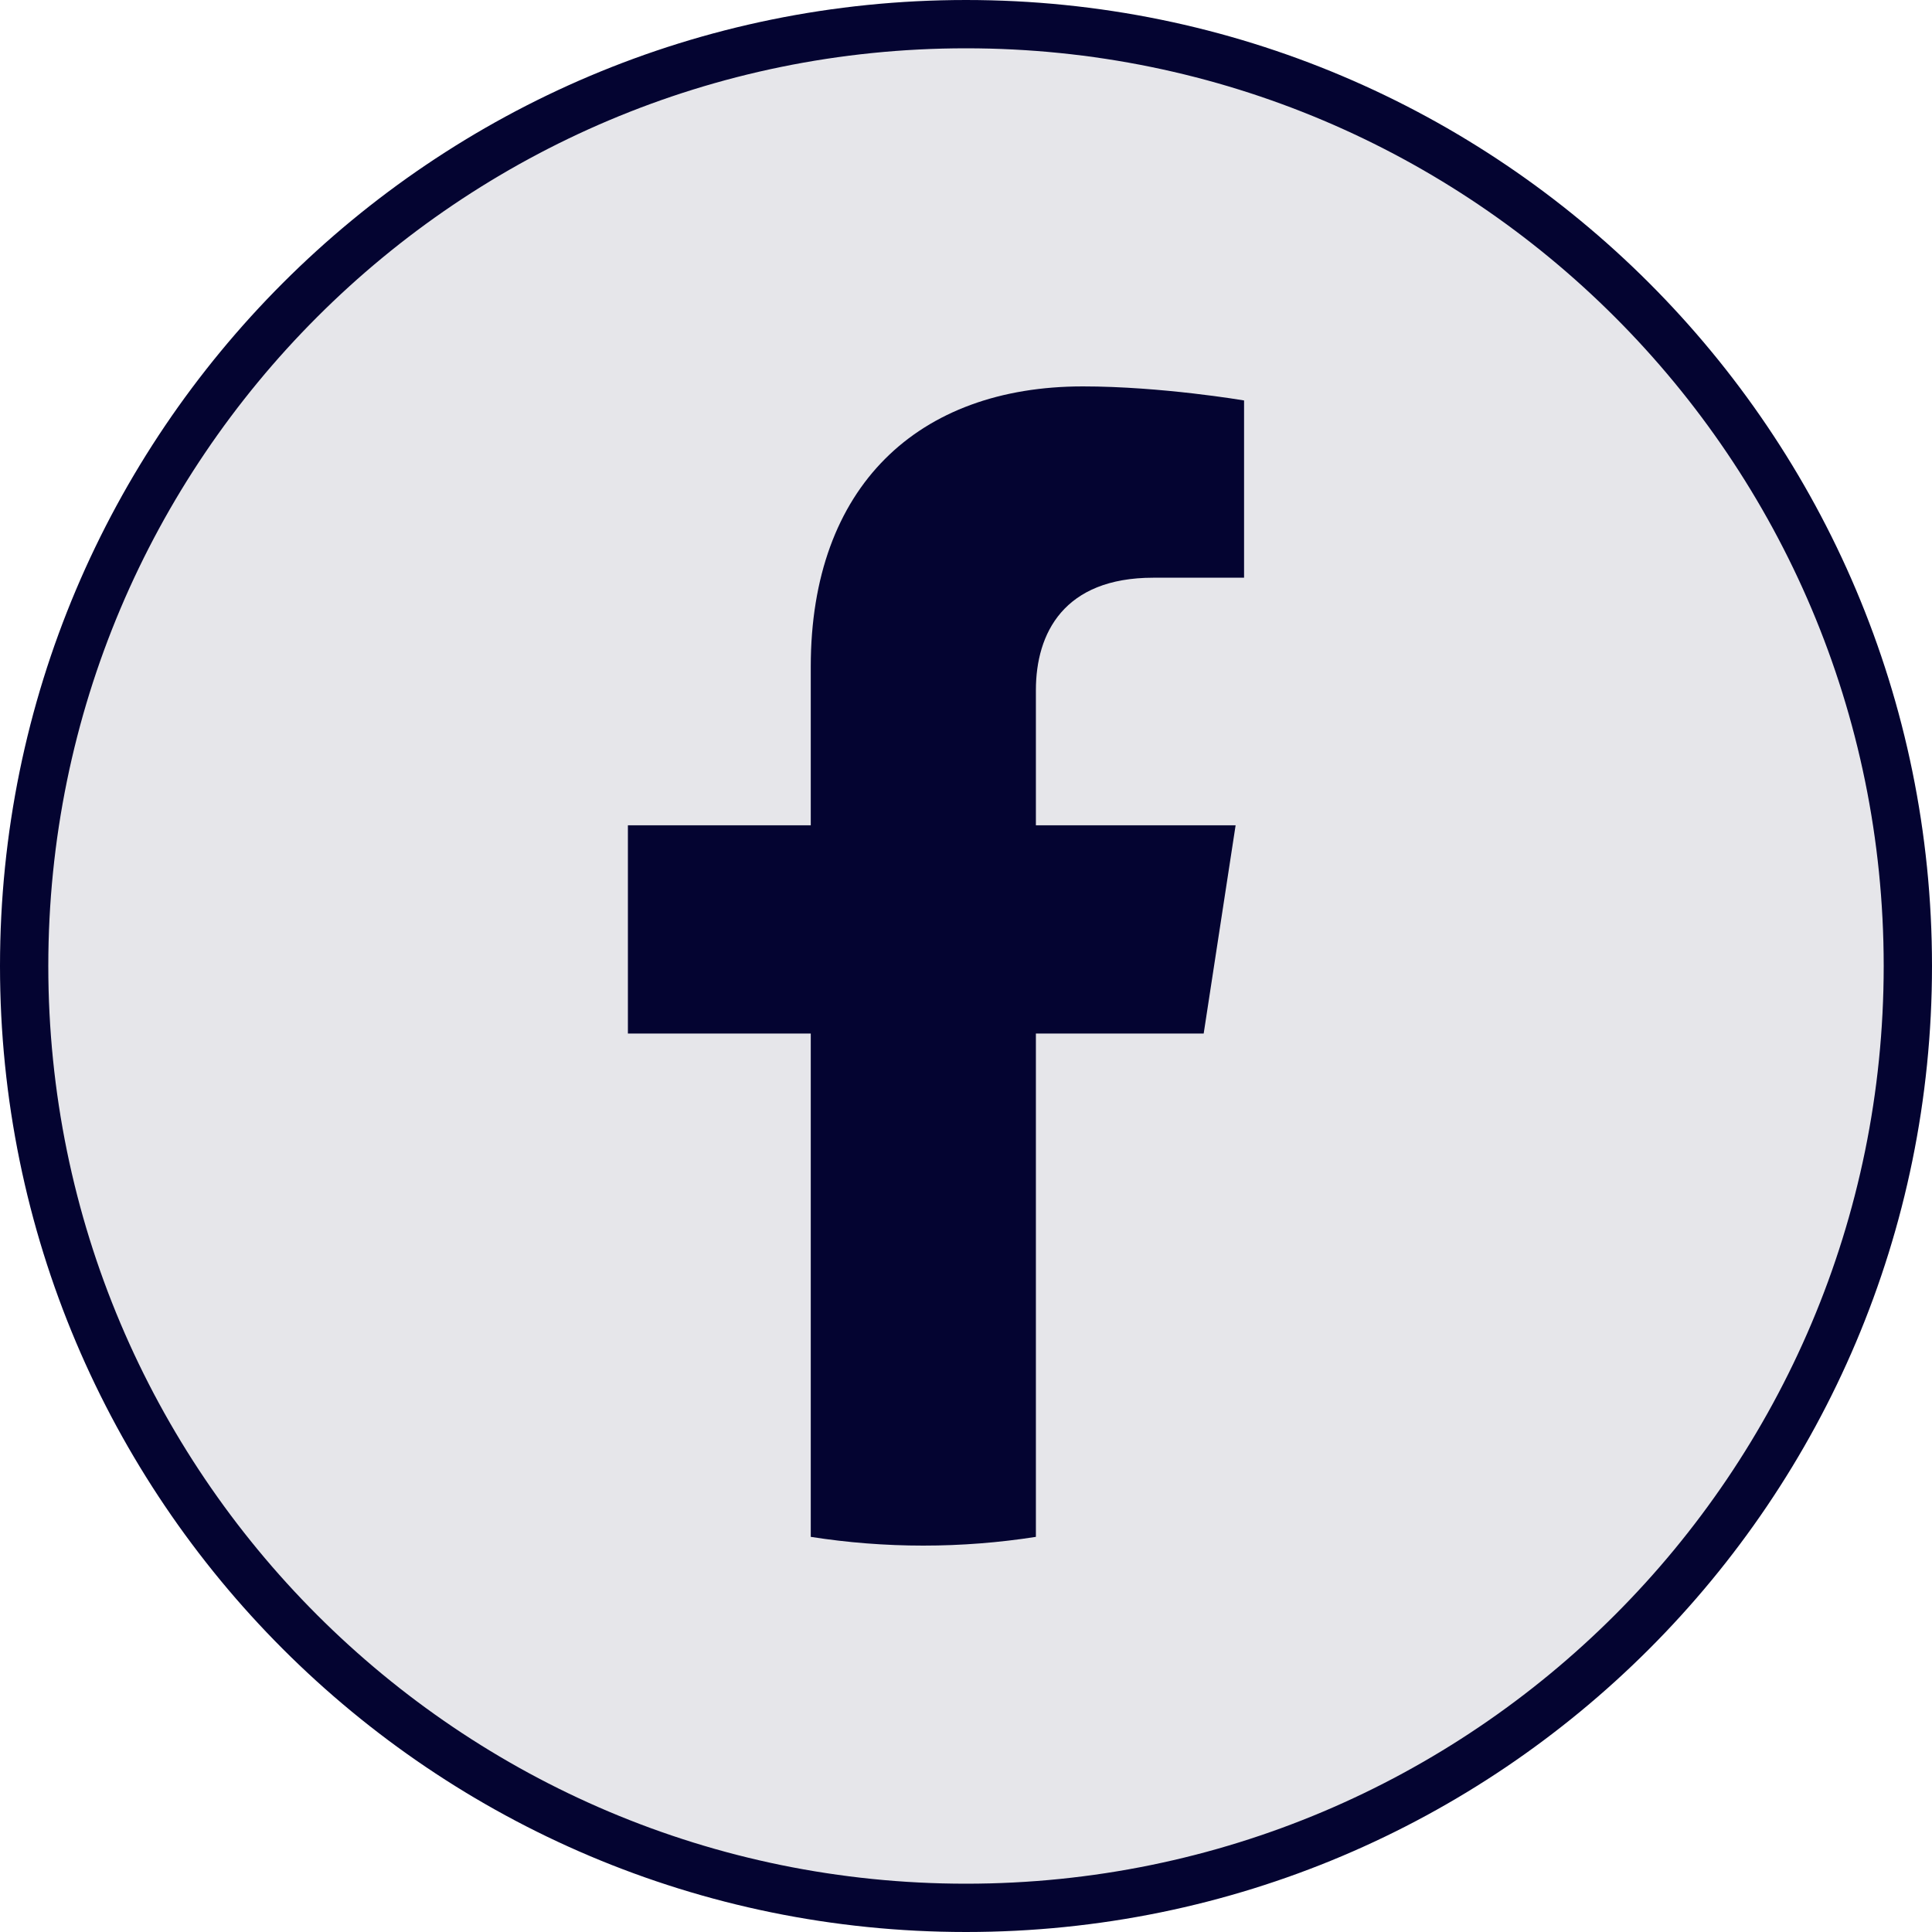 <?xml version="1.0" encoding="UTF-8"?> <svg xmlns="http://www.w3.org/2000/svg" width="40" height="40" viewBox="0 0 40 40" fill="none"><g id="Type=facebook, Background color=light navy"><path id="Vector" d="M20 39.5C9.23 39.5 0.5 30.77 0.5 20C0.5 9.23 9.23 0.5 20 0.5C30.77 0.5 39.5 9.23 39.5 20C39.5 30.77 30.77 39.5 20 39.5Z" fill="#E6E6EA" stroke="#040431"></path><path id="Vector_2" d="M24.921 21.398L25.582 17.087H21.447V14.29C21.447 13.111 22.024 11.961 23.877 11.961H25.757V8.291C25.757 8.291 24.051 8 22.419 8C19.013 8 16.786 10.065 16.786 13.802V17.087H13V21.398H16.786V31.819C17.546 31.938 18.324 32 19.116 32C19.909 32 20.687 31.938 21.447 31.819V21.398H24.921Z" fill="#040431"></path></g></svg> 